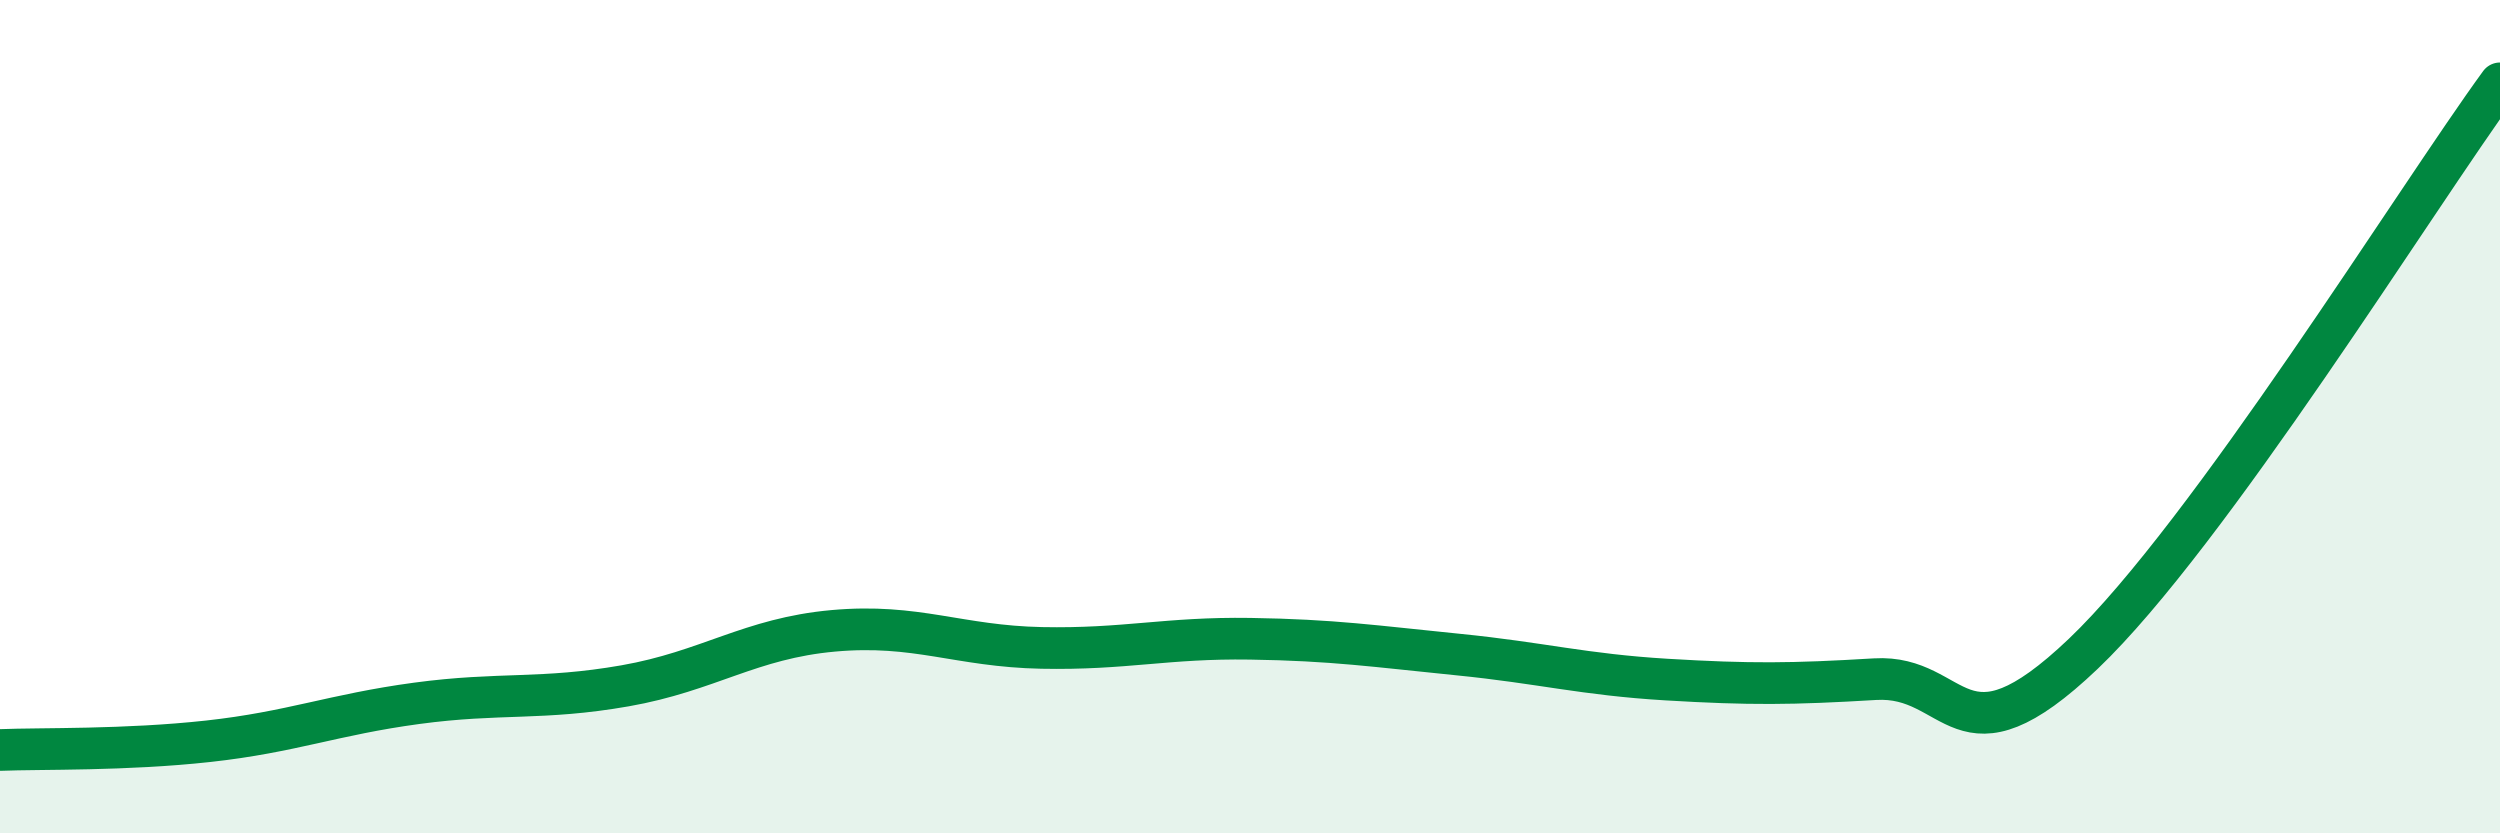 
    <svg width="60" height="20" viewBox="0 0 60 20" xmlns="http://www.w3.org/2000/svg">
      <path
        d="M 0,18 C 1,17.96 3,18.01 5,17.79 C 7,17.57 8,17.15 10,16.88 C 12,16.61 13,16.81 15,16.46 C 17,16.11 18,15.32 20,15.14 C 22,14.96 23,15.51 25,15.55 C 27,15.59 28,15.3 30,15.33 C 32,15.36 33,15.51 35,15.71 C 37,15.91 38,16.19 40,16.31 C 42,16.43 43,16.42 45,16.3 C 47,16.18 47,18.55 50,15.69 C 53,12.83 58,4.74 60,2L60 20L0 20Z"
        fill="#008740"
        opacity="0.1"
        stroke-linecap="round"
        stroke-linejoin="round"
      />
      <path
        d="M 0,18 C 1,17.96 3,18.01 5,17.79 C 7,17.57 8,17.15 10,16.88 C 12,16.61 13,16.81 15,16.46 C 17,16.11 18,15.32 20,15.14 C 22,14.96 23,15.51 25,15.55 C 27,15.59 28,15.3 30,15.33 C 32,15.36 33,15.51 35,15.71 C 37,15.91 38,16.19 40,16.31 C 42,16.43 43,16.42 45,16.3 C 47,16.18 47,18.55 50,15.69 C 53,12.83 58,4.74 60,2"
        stroke="#008740"
        stroke-width="1"
        fill="none"
        stroke-linecap="round"
        stroke-linejoin="round"
      />
    </svg>
  